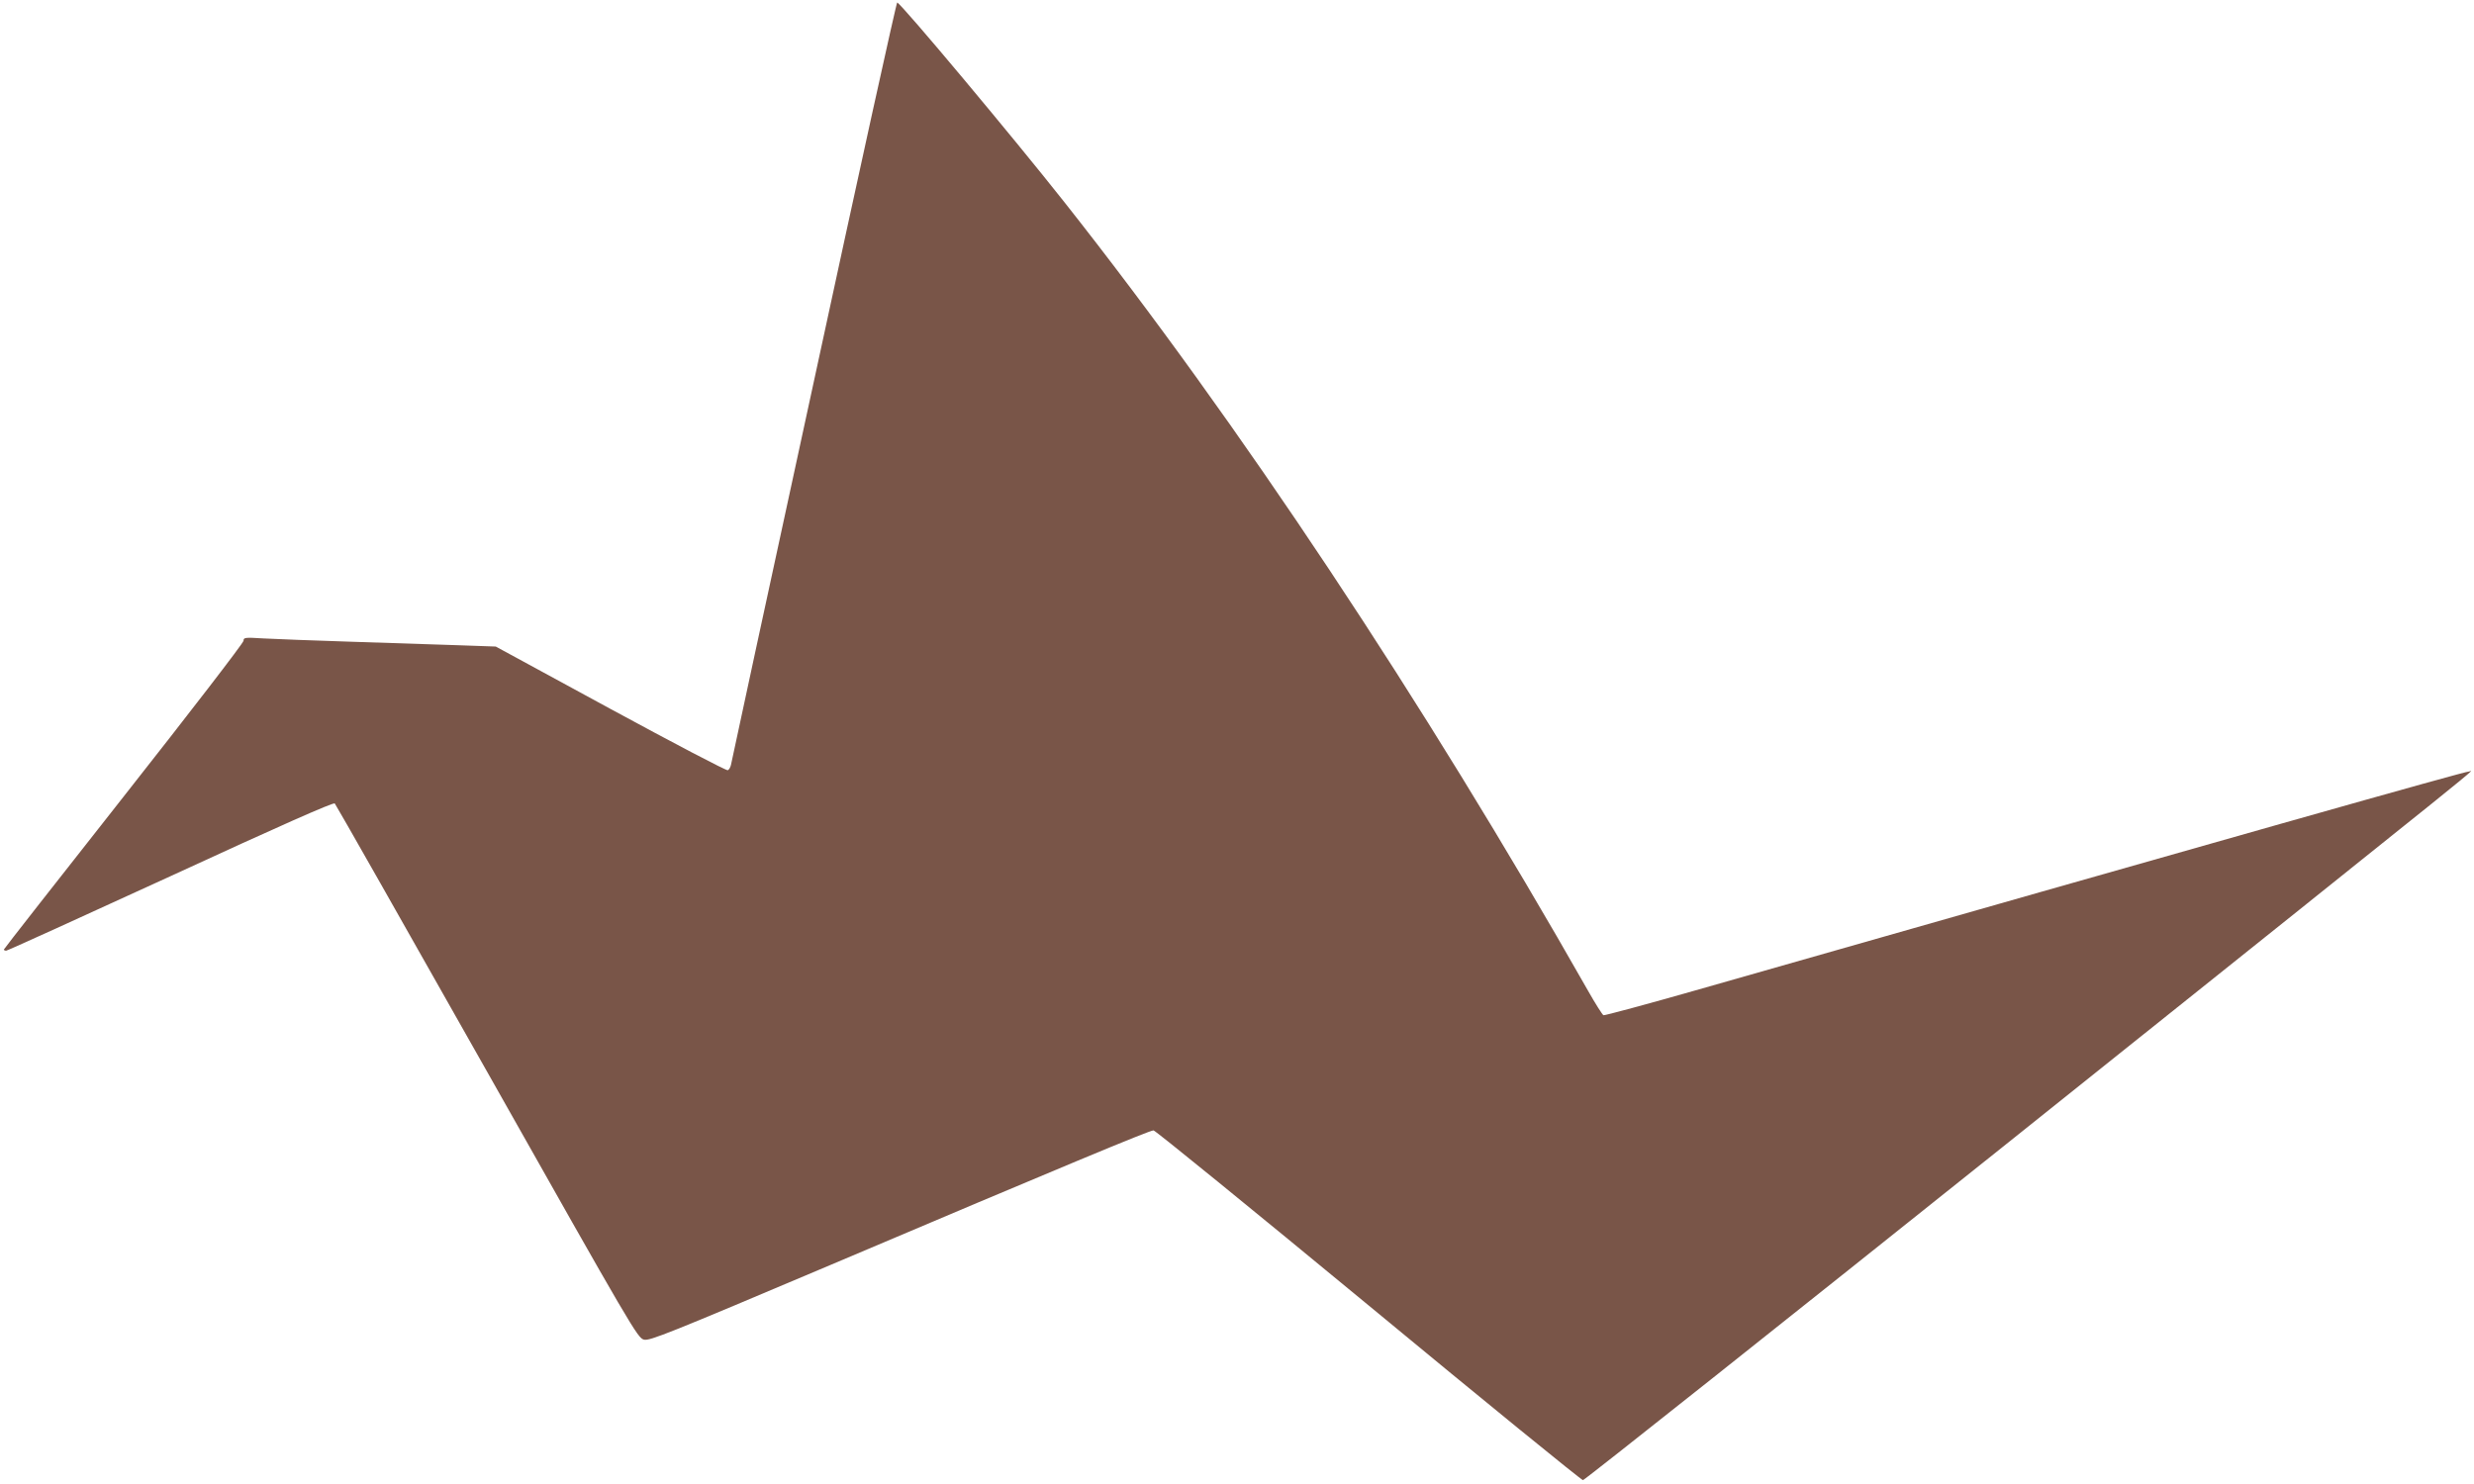 <?xml version="1.0" standalone="no"?>
<!DOCTYPE svg PUBLIC "-//W3C//DTD SVG 20010904//EN"
 "http://www.w3.org/TR/2001/REC-SVG-20010904/DTD/svg10.dtd">
<svg version="1.0" xmlns="http://www.w3.org/2000/svg"
 width="1280pt" height="768pt" viewBox="0 0 1280 768"
 preserveAspectRatio="xMidYMid meet">
<g transform="translate(0,768) scale(0.1,-0.1)"
fill="#795548" stroke="none">
<path d="M4211 5707 c-234 -1079 -427 -1972 -429 -1985 -3 -13 -10 -26 -17
-28 -7 -3 -280 140 -606 317 l-594 323 -200 7 c-110 4 -357 12 -550 18 -192 6
-396 14 -452 17 -96 6 -103 5 -103 -12 0 -11 -279 -373 -620 -806 -341 -433
-620 -789 -620 -792 0 -3 5 -6 12 -6 6 0 389 174 851 386 564 260 842 383 849
376 5 -5 360 -630 788 -1388 755 -1338 779 -1379 812 -1387 30 -7 127 32 968
388 1186 503 1647 695 1668 695 9 0 510 -408 1112 -905 602 -498 1102 -905
1110 -905 8 0 1014 799 2235 1775 2608 2086 2362 1888 2348 1892 -10 4 -1242
-345 -3982 -1127 -266 -76 -489 -136 -495 -134 -6 3 -42 60 -80 127 -852 1500
-1807 2939 -2710 4082 -267 338 -841 1024 -864 1032 -4 2 -198 -880 -431
-1960z"/>
</g>
</svg>
